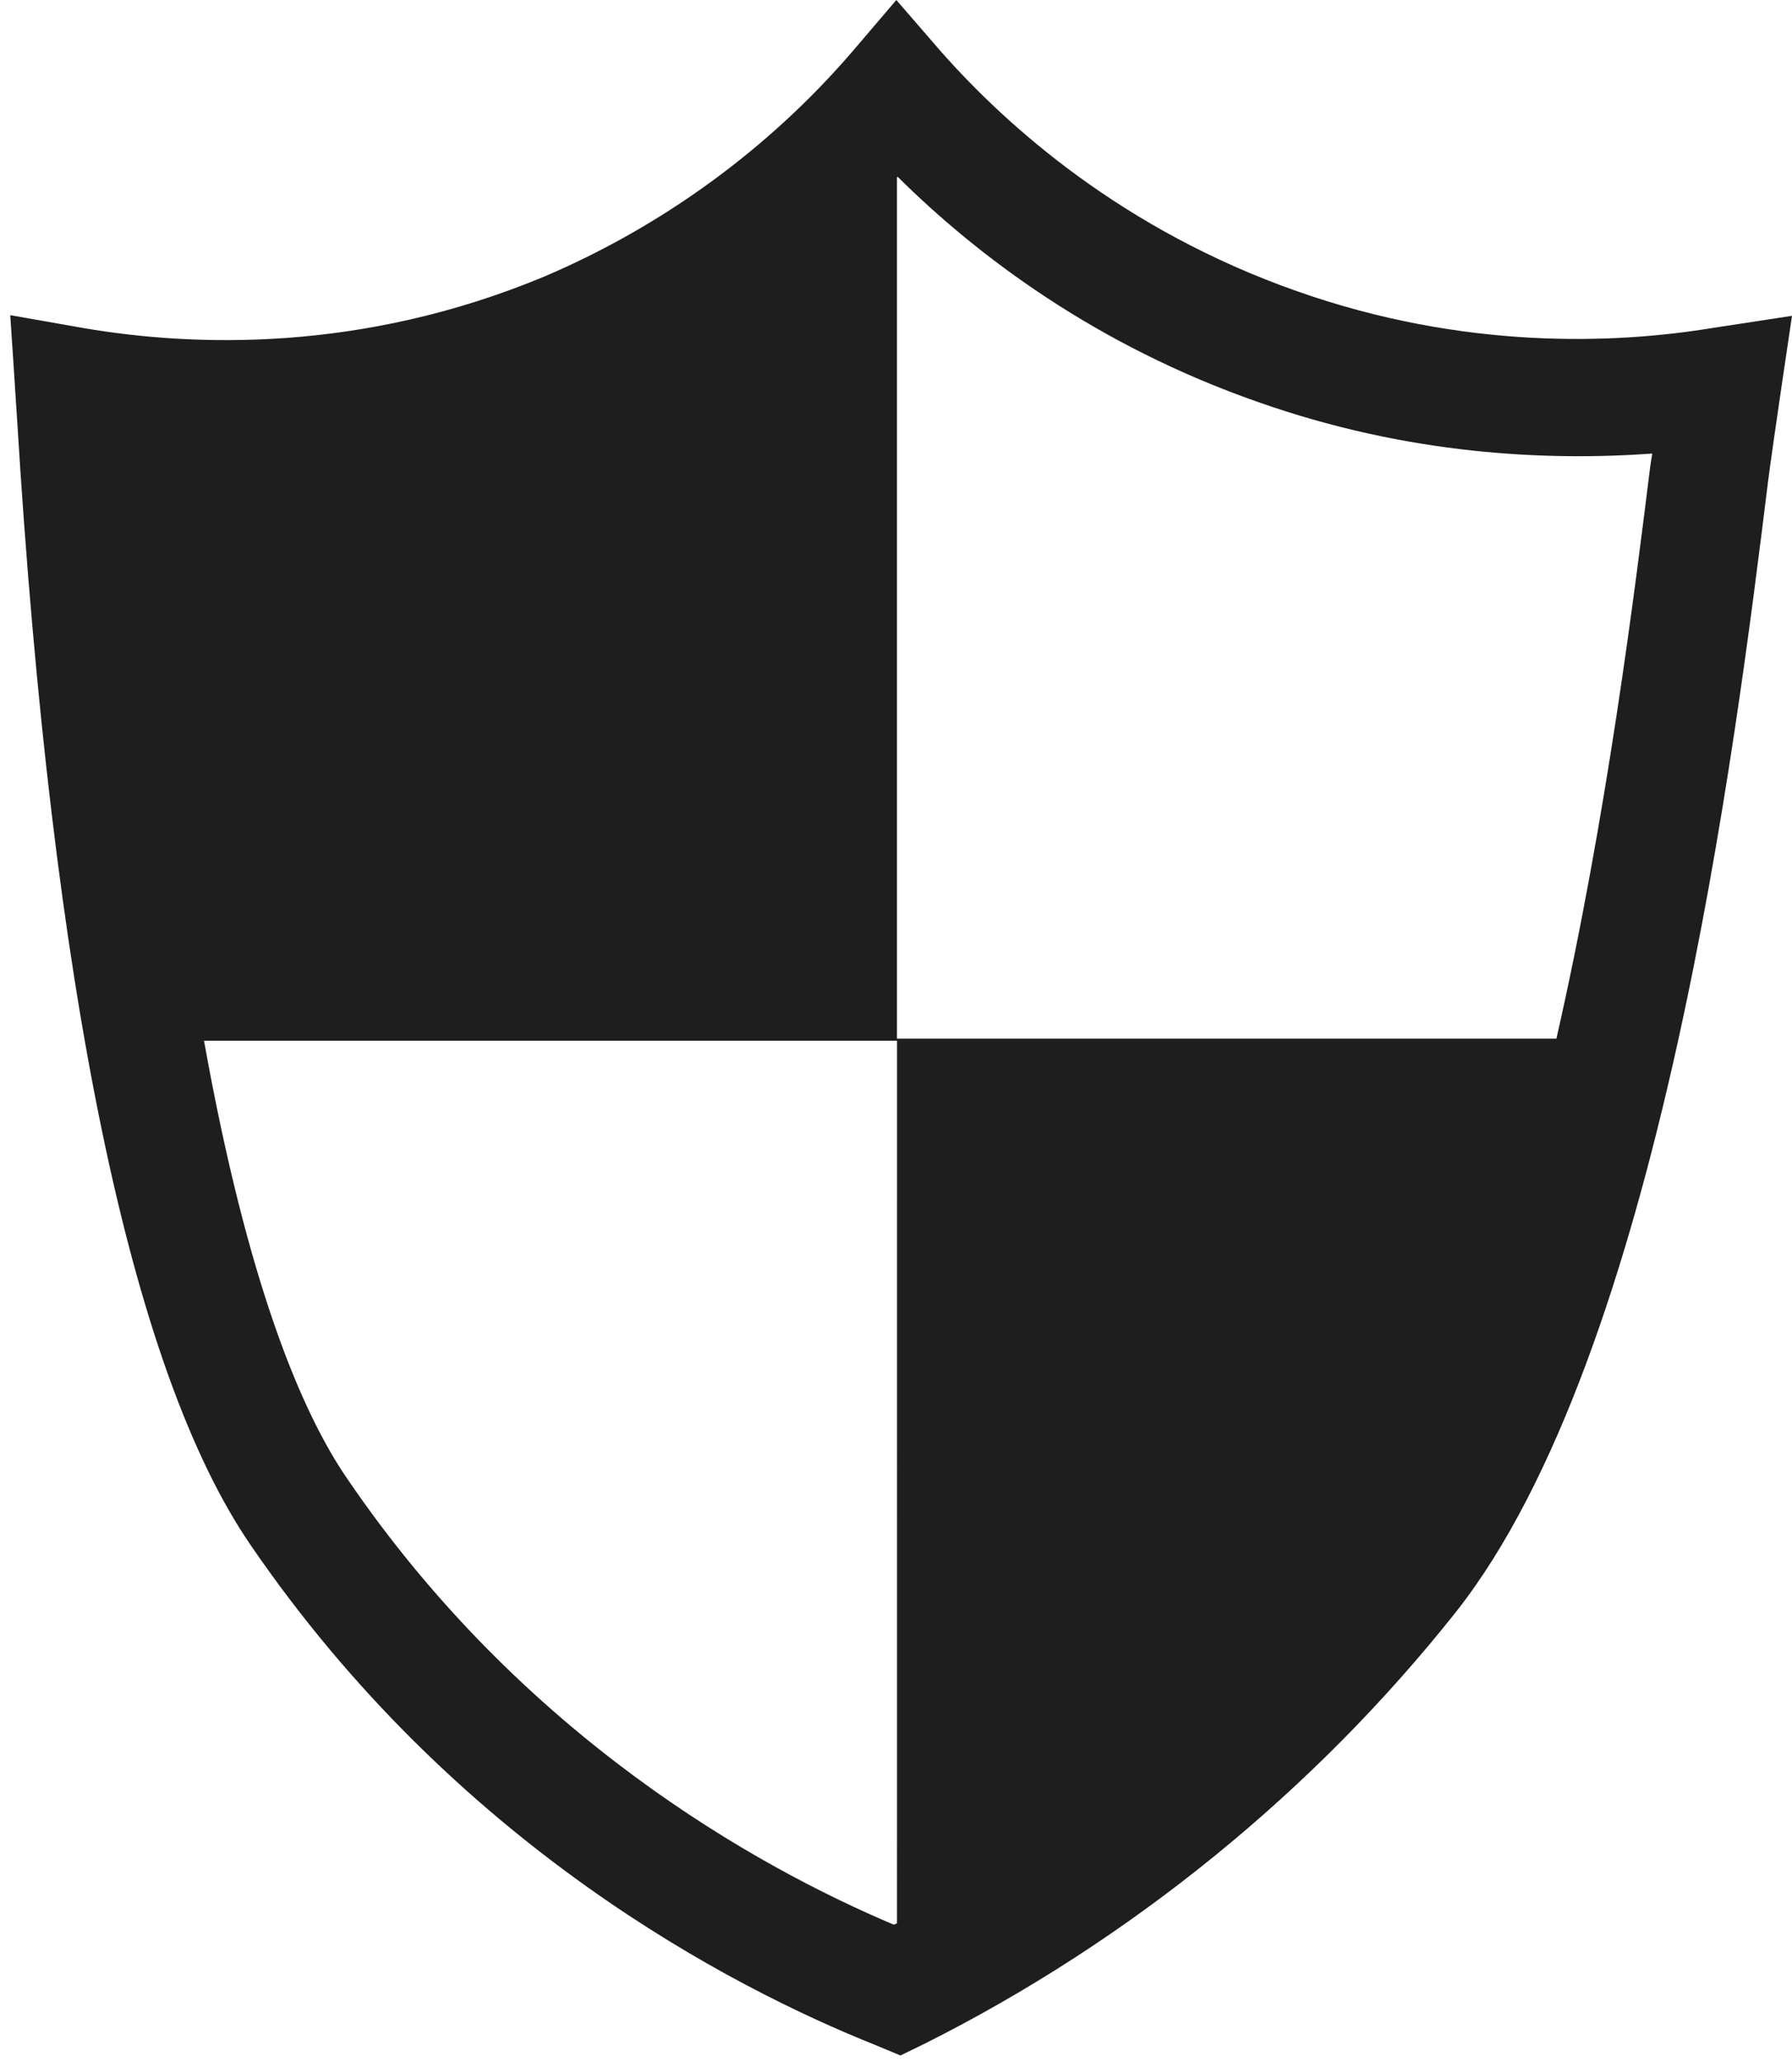 <?xml version="1.0" encoding="UTF-8"?> <svg xmlns="http://www.w3.org/2000/svg" width="120" height="138" viewBox="0 0 120 138" fill="none"><path d="M114.589 21.964C108.124 23.019 98.036 23.432 86.847 19.488C75.246 15.407 67.496 8.529 63.002 3.439L60.022 0L57.087 3.439C51.447 9.997 44.293 15.178 36.407 18.525C24.163 23.615 12.929 23.202 5.638 21.964L0.686 21.093C0.686 21.093 1.098 27.238 1.144 28.063C3.483 66.306 8.756 91.709 16.781 103.402C30.491 123.44 48.879 132.978 58.646 136.876L60.297 137.564L61.902 136.784C75.704 129.86 87.993 119.864 97.485 107.896C111.196 90.562 116.24 49.658 118.395 32.234C118.716 29.712 120 21.137 120 21.137L114.589 21.964ZM60.066 128.713C59.975 128.759 59.929 128.804 59.837 128.804C50.62 124.907 34.984 116.194 23.245 98.953C20.218 94.551 16.596 86.022 13.661 69.651H60.068L60.066 128.713ZM110.506 31.226C109.497 39.342 107.617 54.611 104.224 69.514H60.065V11.877L60.111 11.831C65.43 17.104 73.362 23.111 84.276 26.917C94.319 30.448 103.536 30.86 110.643 30.356C110.597 30.631 110.551 30.906 110.506 31.227L110.506 31.226Z" fill="#1E1E1E"></path></svg> 